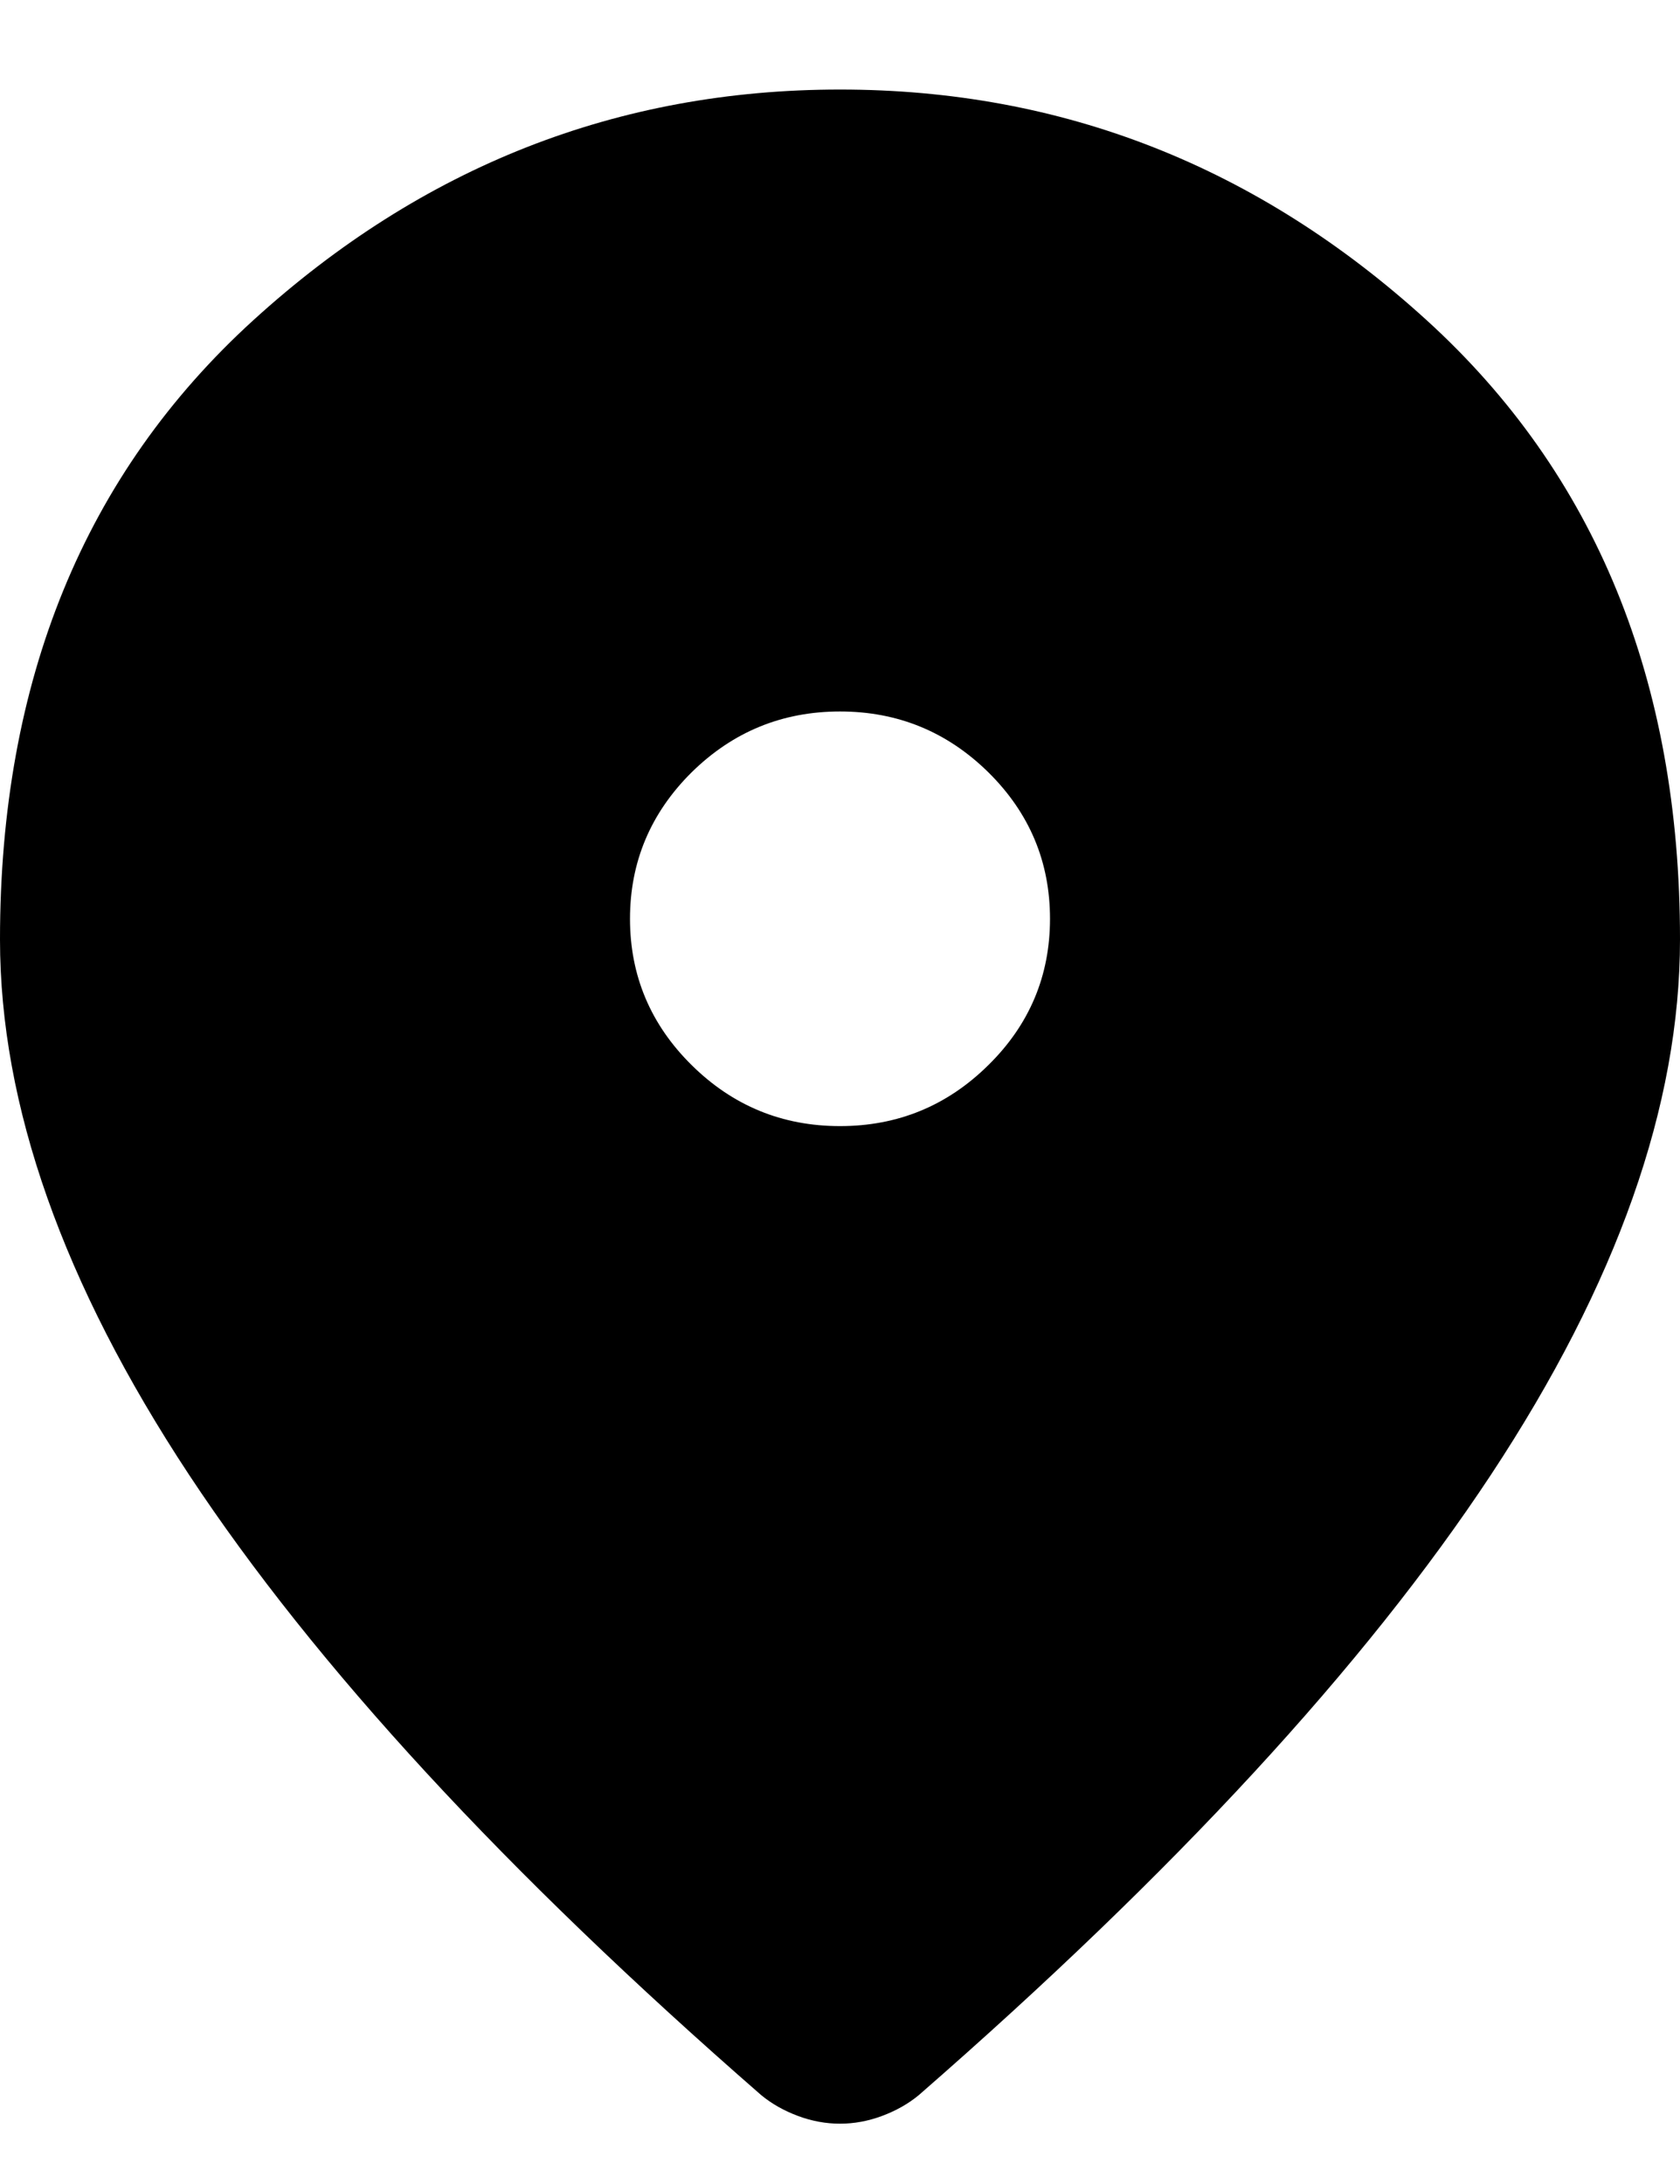 <?xml version="1.0" encoding="UTF-8"?> <svg xmlns="http://www.w3.org/2000/svg" width="10" height="13" viewBox="0 0 10 13" fill="none"> <path d="M5 6.703C5.344 6.703 5.638 6.582 5.883 6.34C6.128 6.099 6.25 5.808 6.25 5.469C6.25 5.13 6.128 4.839 5.883 4.597C5.638 4.356 5.344 4.235 5 4.235C4.656 4.235 4.362 4.356 4.117 4.597C3.873 4.839 3.75 5.13 3.75 5.469C3.75 5.808 3.873 6.099 4.117 6.34C4.362 6.582 4.656 6.703 5 6.703ZM5 12.641C4.917 12.641 4.833 12.626 4.75 12.595C4.667 12.564 4.594 12.523 4.531 12.471C3.01 11.145 1.875 9.914 1.125 8.778C0.375 7.641 0 6.579 0 5.592C0 4.05 0.503 2.821 1.508 1.906C2.513 0.991 3.677 0.533 5 0.533C6.323 0.533 7.487 0.991 8.492 1.906C9.497 2.821 10 4.05 10 5.592C10 6.579 9.625 7.641 8.875 8.778C8.125 9.914 6.99 11.145 5.469 12.471C5.406 12.523 5.333 12.564 5.25 12.595C5.167 12.626 5.083 12.641 5 12.641Z" fill="black"></path> </svg> 